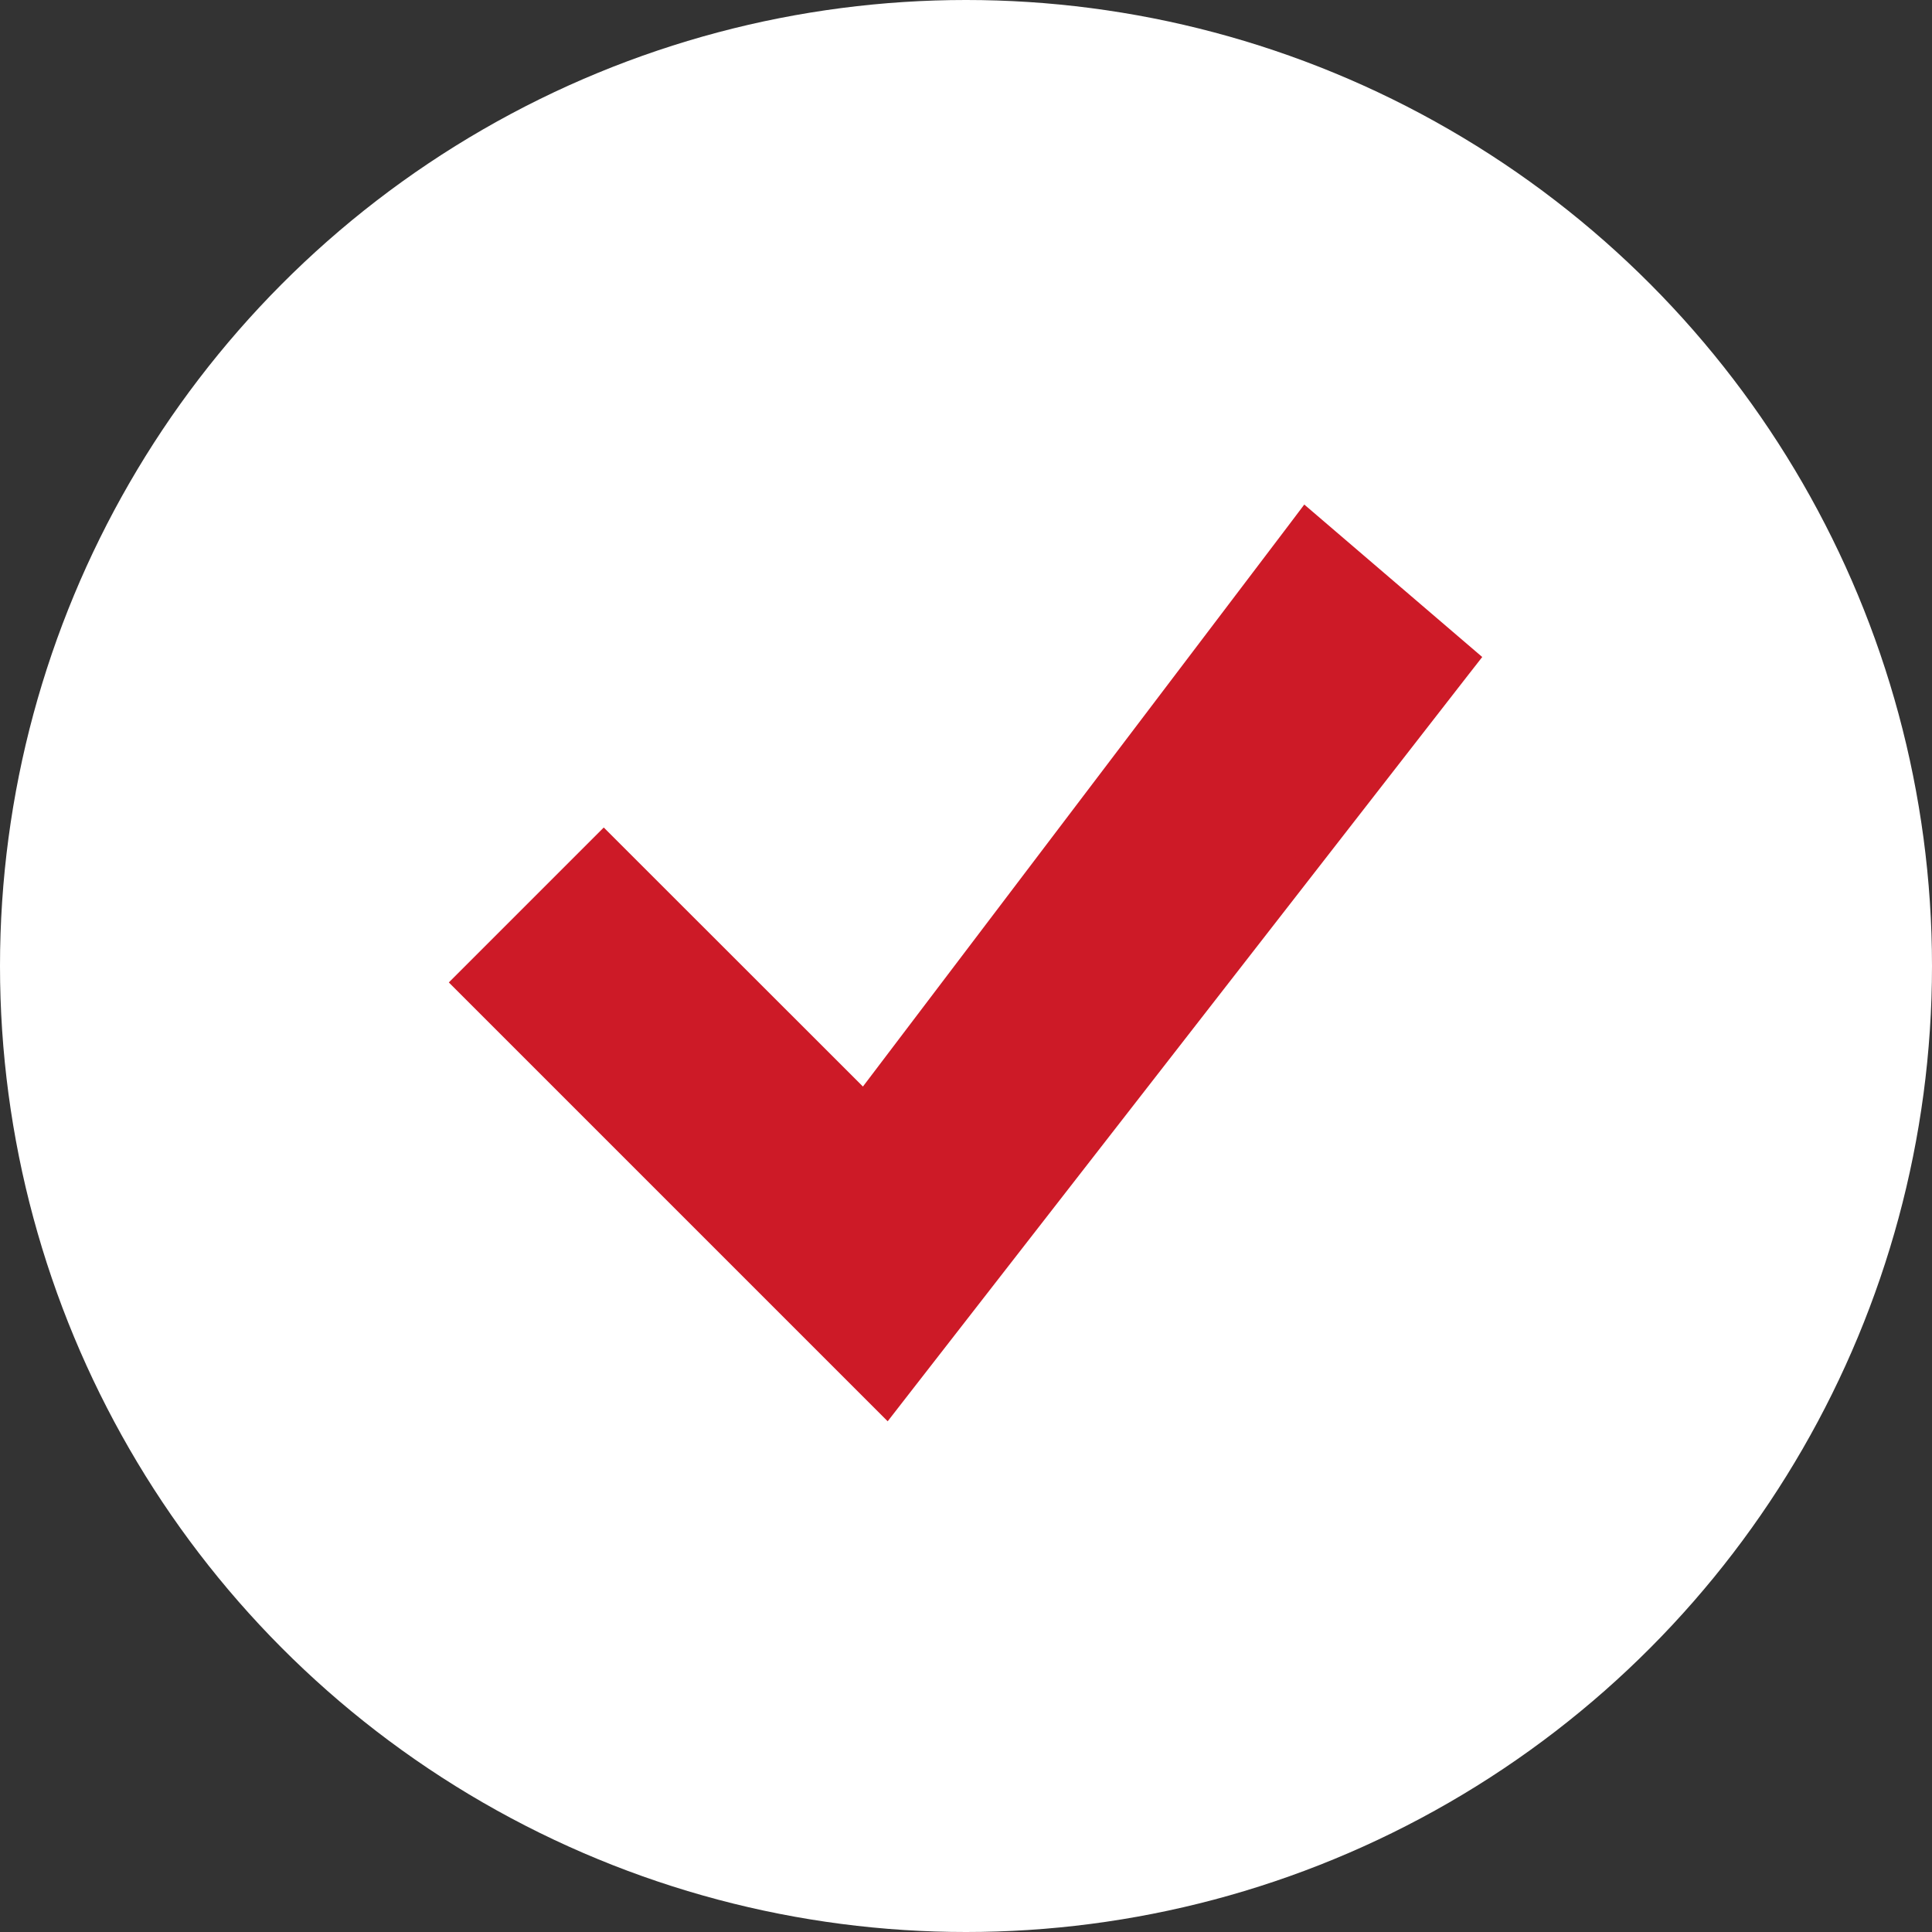 <svg xmlns="http://www.w3.org/2000/svg" width="40" height="40" viewBox="0 0 40 40" fill="none">
  <rect x="0" y="0" width="40" height="40" fill="#333333" stroke="none"/>
  <circle cx="20" cy="20" r="20" fill="white" />
  <path
    d="M27.245 10.982L27.043 10.809L26.883 11.021L17.892 22.875L12.677 17.663L12.5 17.486L12.323 17.663L9.823 20.163L9.646 20.34L9.823 20.517L18.155 28.849L18.355 29.049L18.529 28.825L30.197 13.825L30.344 13.637L30.163 13.482L27.245 10.982Z"
    fill="#CD1A27" stroke="#CD1A27" stroke-width="0.5" />
</svg>